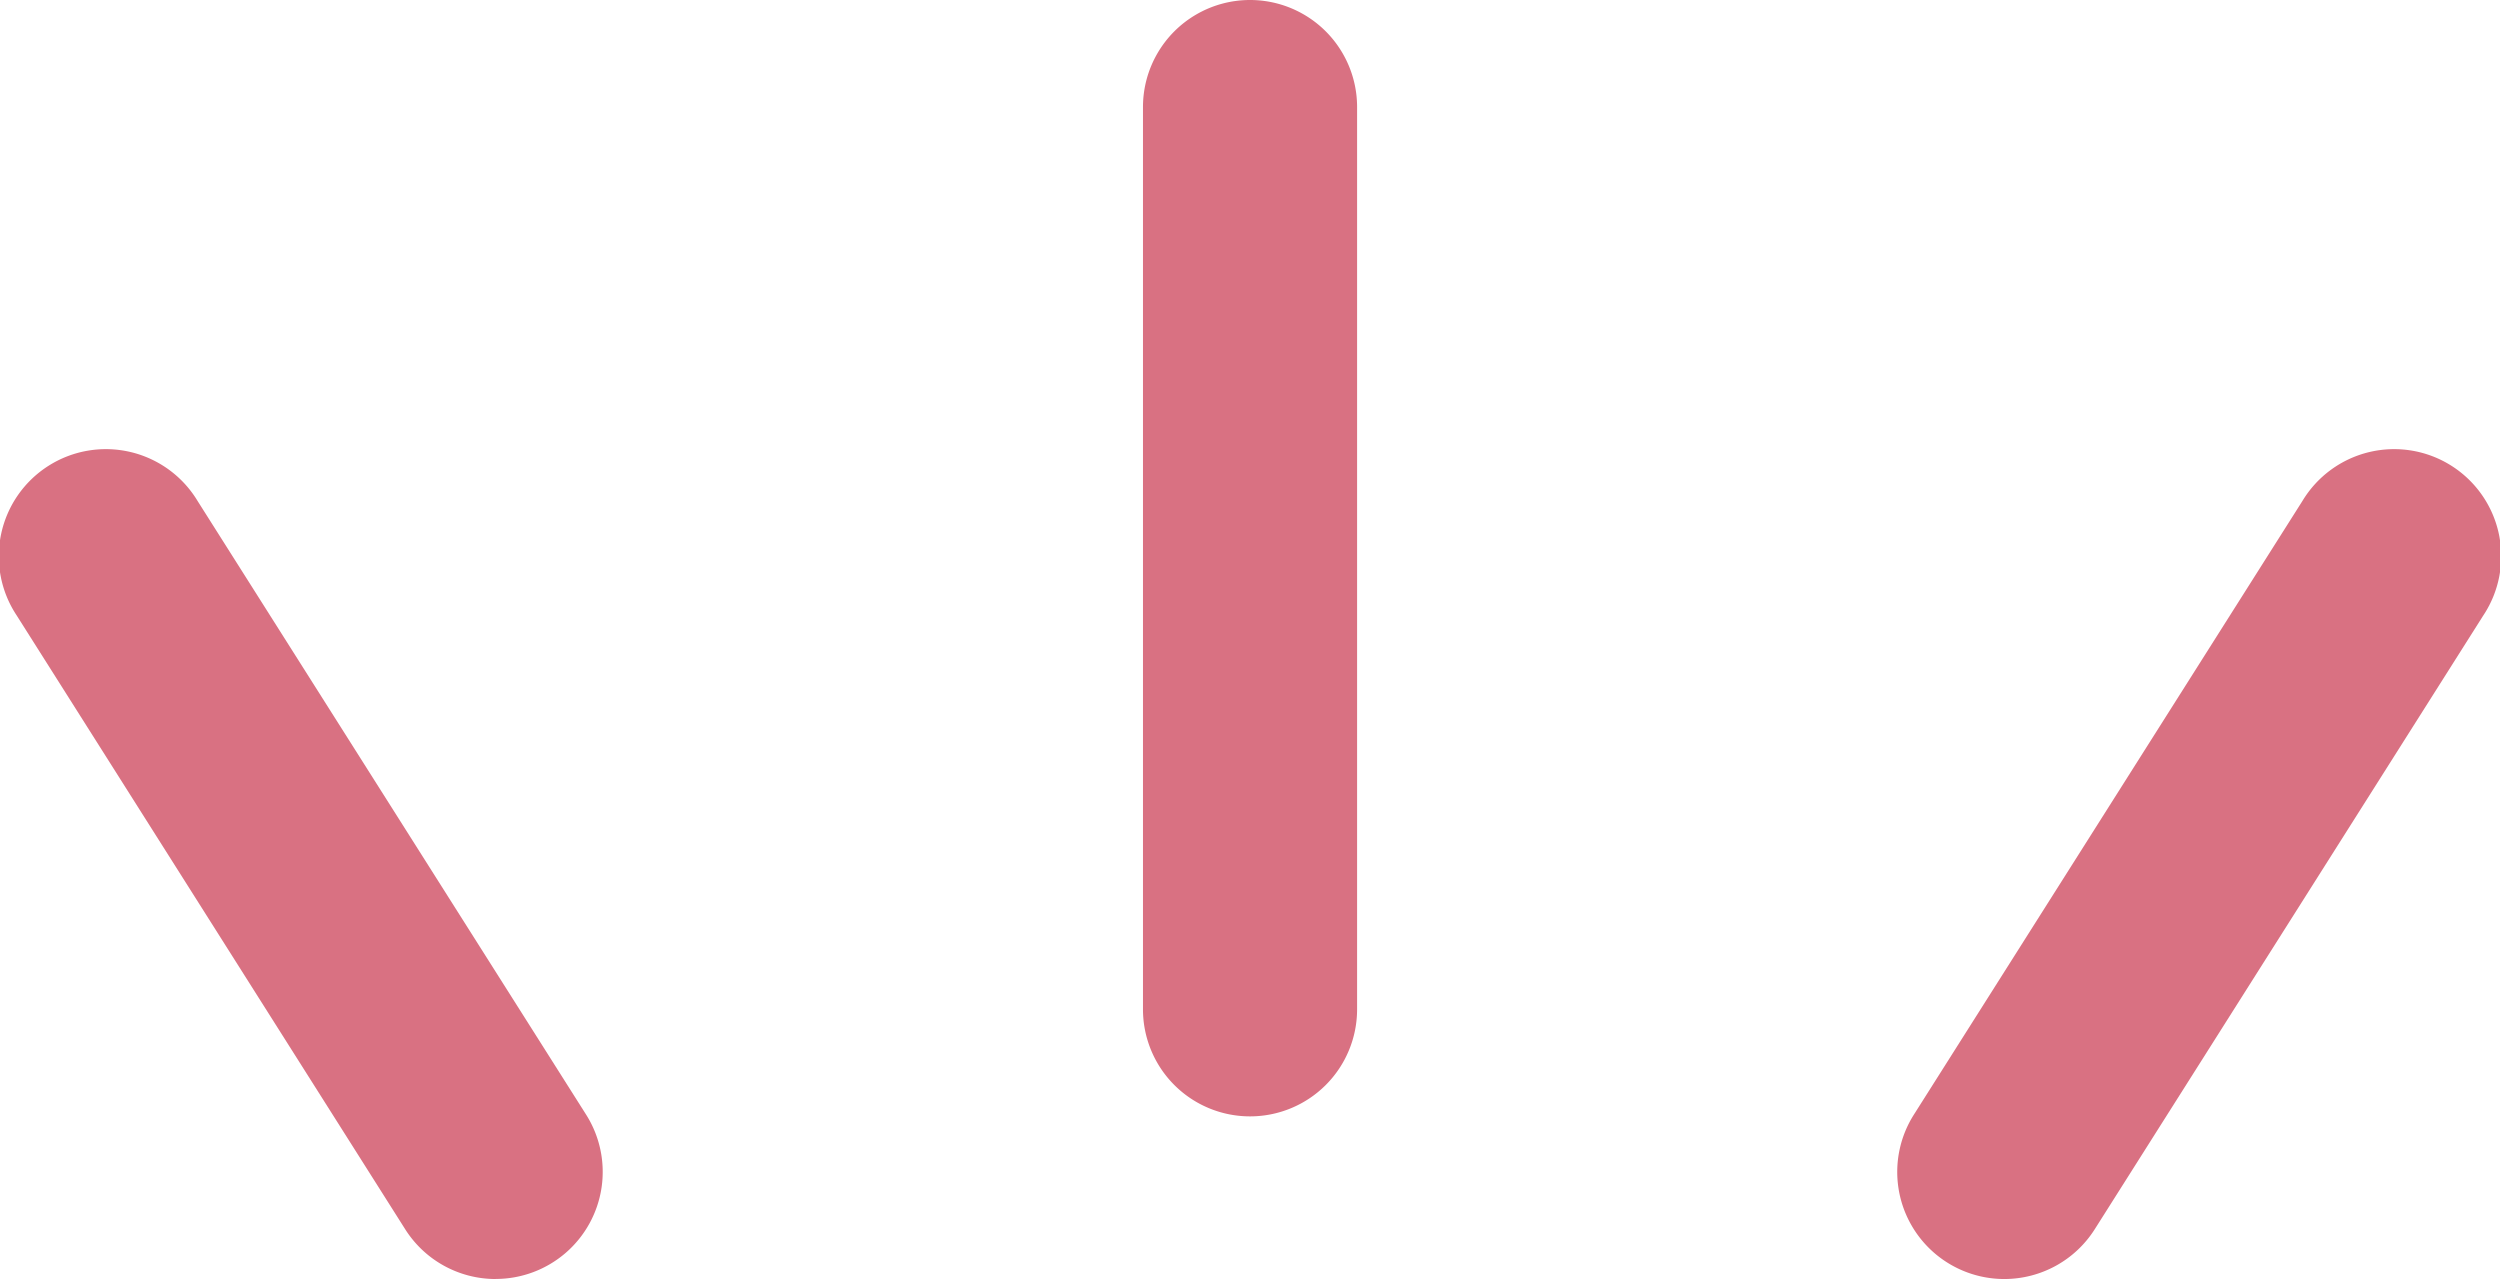 <svg id="icon_suggestion" xmlns="http://www.w3.org/2000/svg" xmlns:xlink="http://www.w3.org/1999/xlink" width="34.677" height="17.741" viewBox="0 0 34.677 17.741">
  <defs>
    <clipPath id="clip-path">
      <rect id="長方形_101" data-name="長方形 101" width="34.677" height="17.741" fill="#d97182"/>
    </clipPath>
  </defs>
  <g id="グループ_219" data-name="グループ 219" transform="translate(0 0)" clip-path="url(#clip-path)">
    <path id="パス_387" data-name="パス 387" d="M44.195,15.485A1.485,1.485,0,0,1,42.71,14V1.485a1.485,1.485,0,1,1,2.97,0V14a1.485,1.485,0,0,1-1.485,1.485" transform="translate(-26.856 0)" fill="#d97182"/>
    <path id="パス_388" data-name="パス 388" d="M6.876,28.342a1.484,1.484,0,0,1-1.256-.691L.231,19.137a1.485,1.485,0,1,1,2.509-1.588l5.39,8.513a1.485,1.485,0,0,1-1.253,2.279" transform="translate(0 -10.601)" fill="#d97182"/>
    <path id="パス_389" data-name="パス 389" d="M72.381,28.342a1.485,1.485,0,0,1-1.253-2.28l5.39-8.513a1.485,1.485,0,1,1,2.509,1.588l-5.39,8.514a1.485,1.485,0,0,1-1.256.691" transform="translate(-44.581 -10.601)" fill="#d97182"/>
  </g>
</svg>
